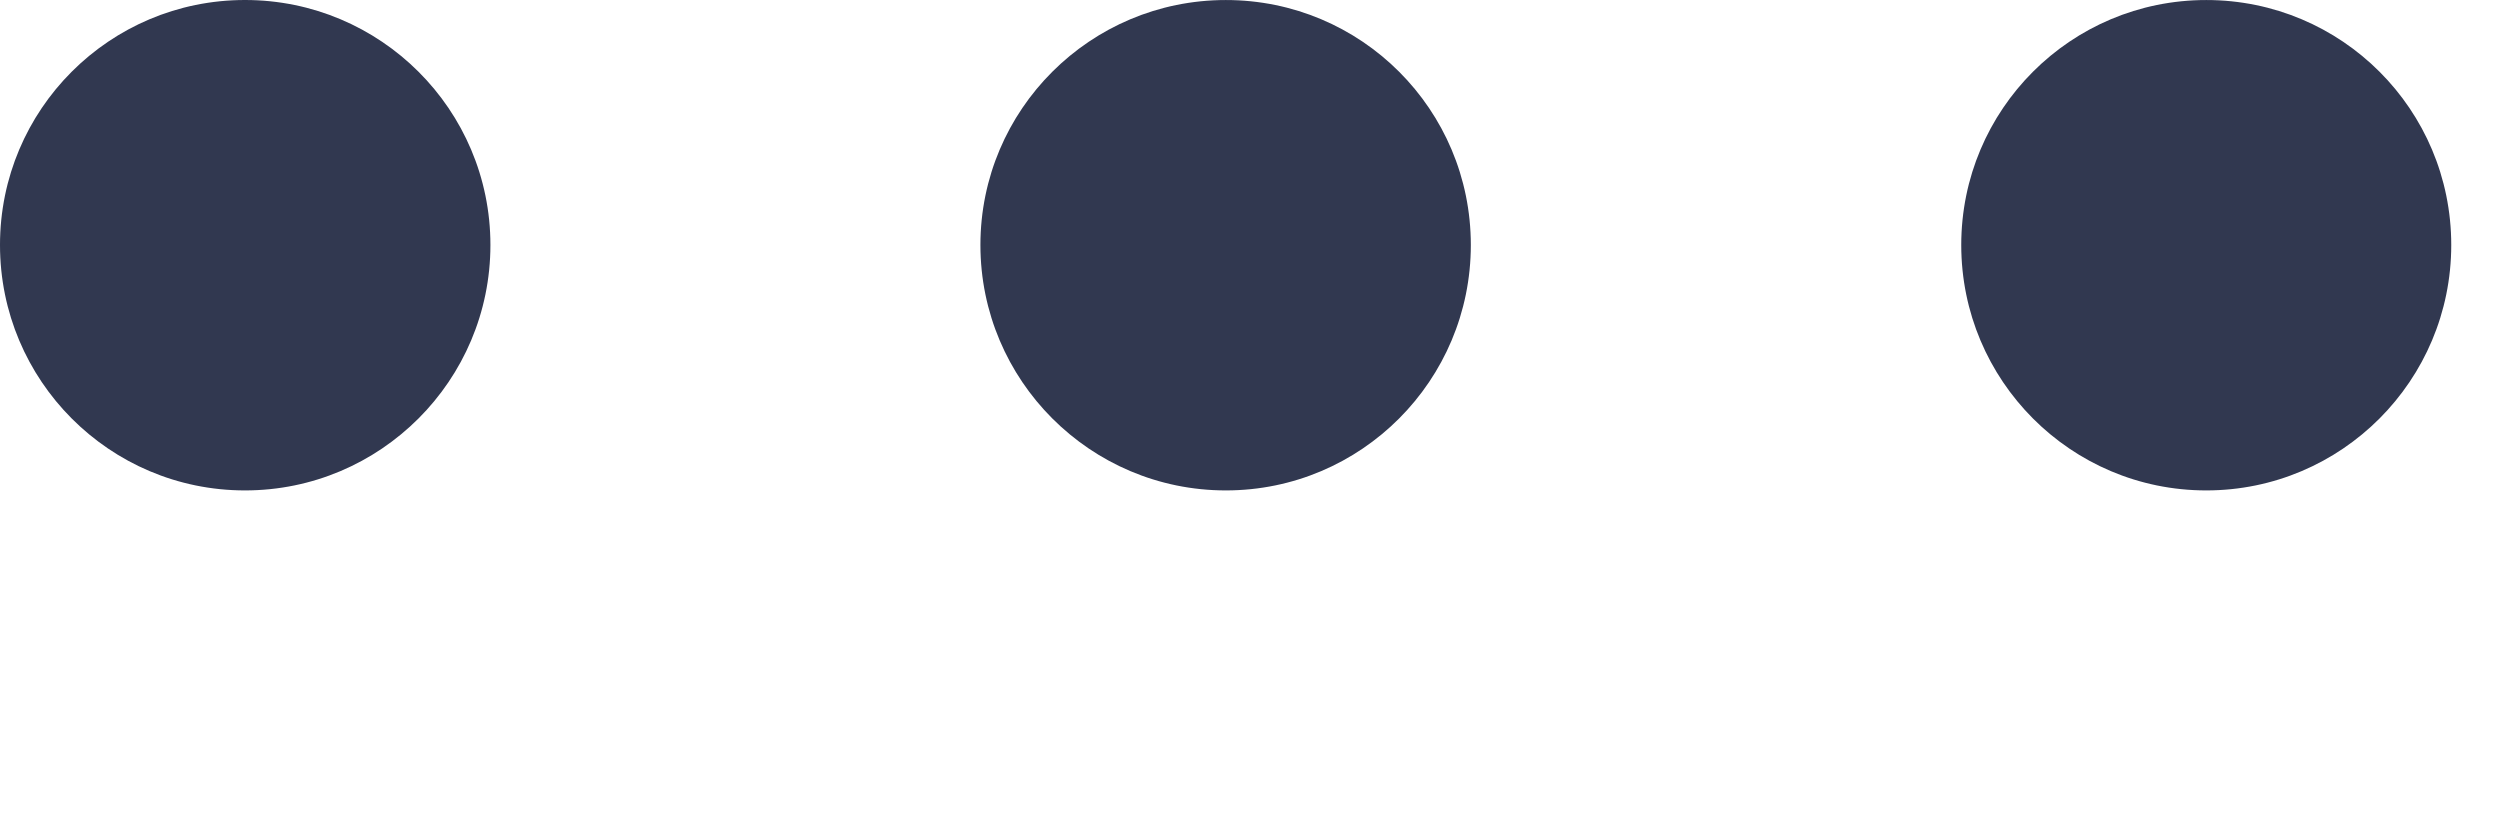 <?xml version="1.0" encoding="utf-8"?>
<svg xmlns="http://www.w3.org/2000/svg" fill="none" height="100%" overflow="visible" preserveAspectRatio="none" style="display: block;" viewBox="0 0 6 2" width="100%">
<path clip-rule="evenodd" d="M0.588 1.177C0.913 1.177 1.177 0.913 1.177 0.588C1.177 0.263 0.913 0 0.588 0C0.263 0 0 0.263 0 0.588C0 0.913 0.263 1.177 0.588 1.177ZM2.942 1.177C3.267 1.177 3.53 0.913 3.53 0.588C3.53 0.263 3.267 6.19888e-05 2.942 6.19888e-05C2.617 6.19888e-05 2.353 0.263 2.353 0.588C2.353 0.913 2.617 1.177 2.942 1.177ZM5.883 0.588C5.883 0.913 5.62 1.177 5.295 1.177C4.97 1.177 4.707 0.913 4.707 0.588C4.707 0.263 4.97 6.19888e-05 5.295 6.19888e-05C5.62 6.19888e-05 5.883 0.263 5.883 0.588Z" fill="#313850" fill-rule="evenodd" id="Union"/>
</svg>